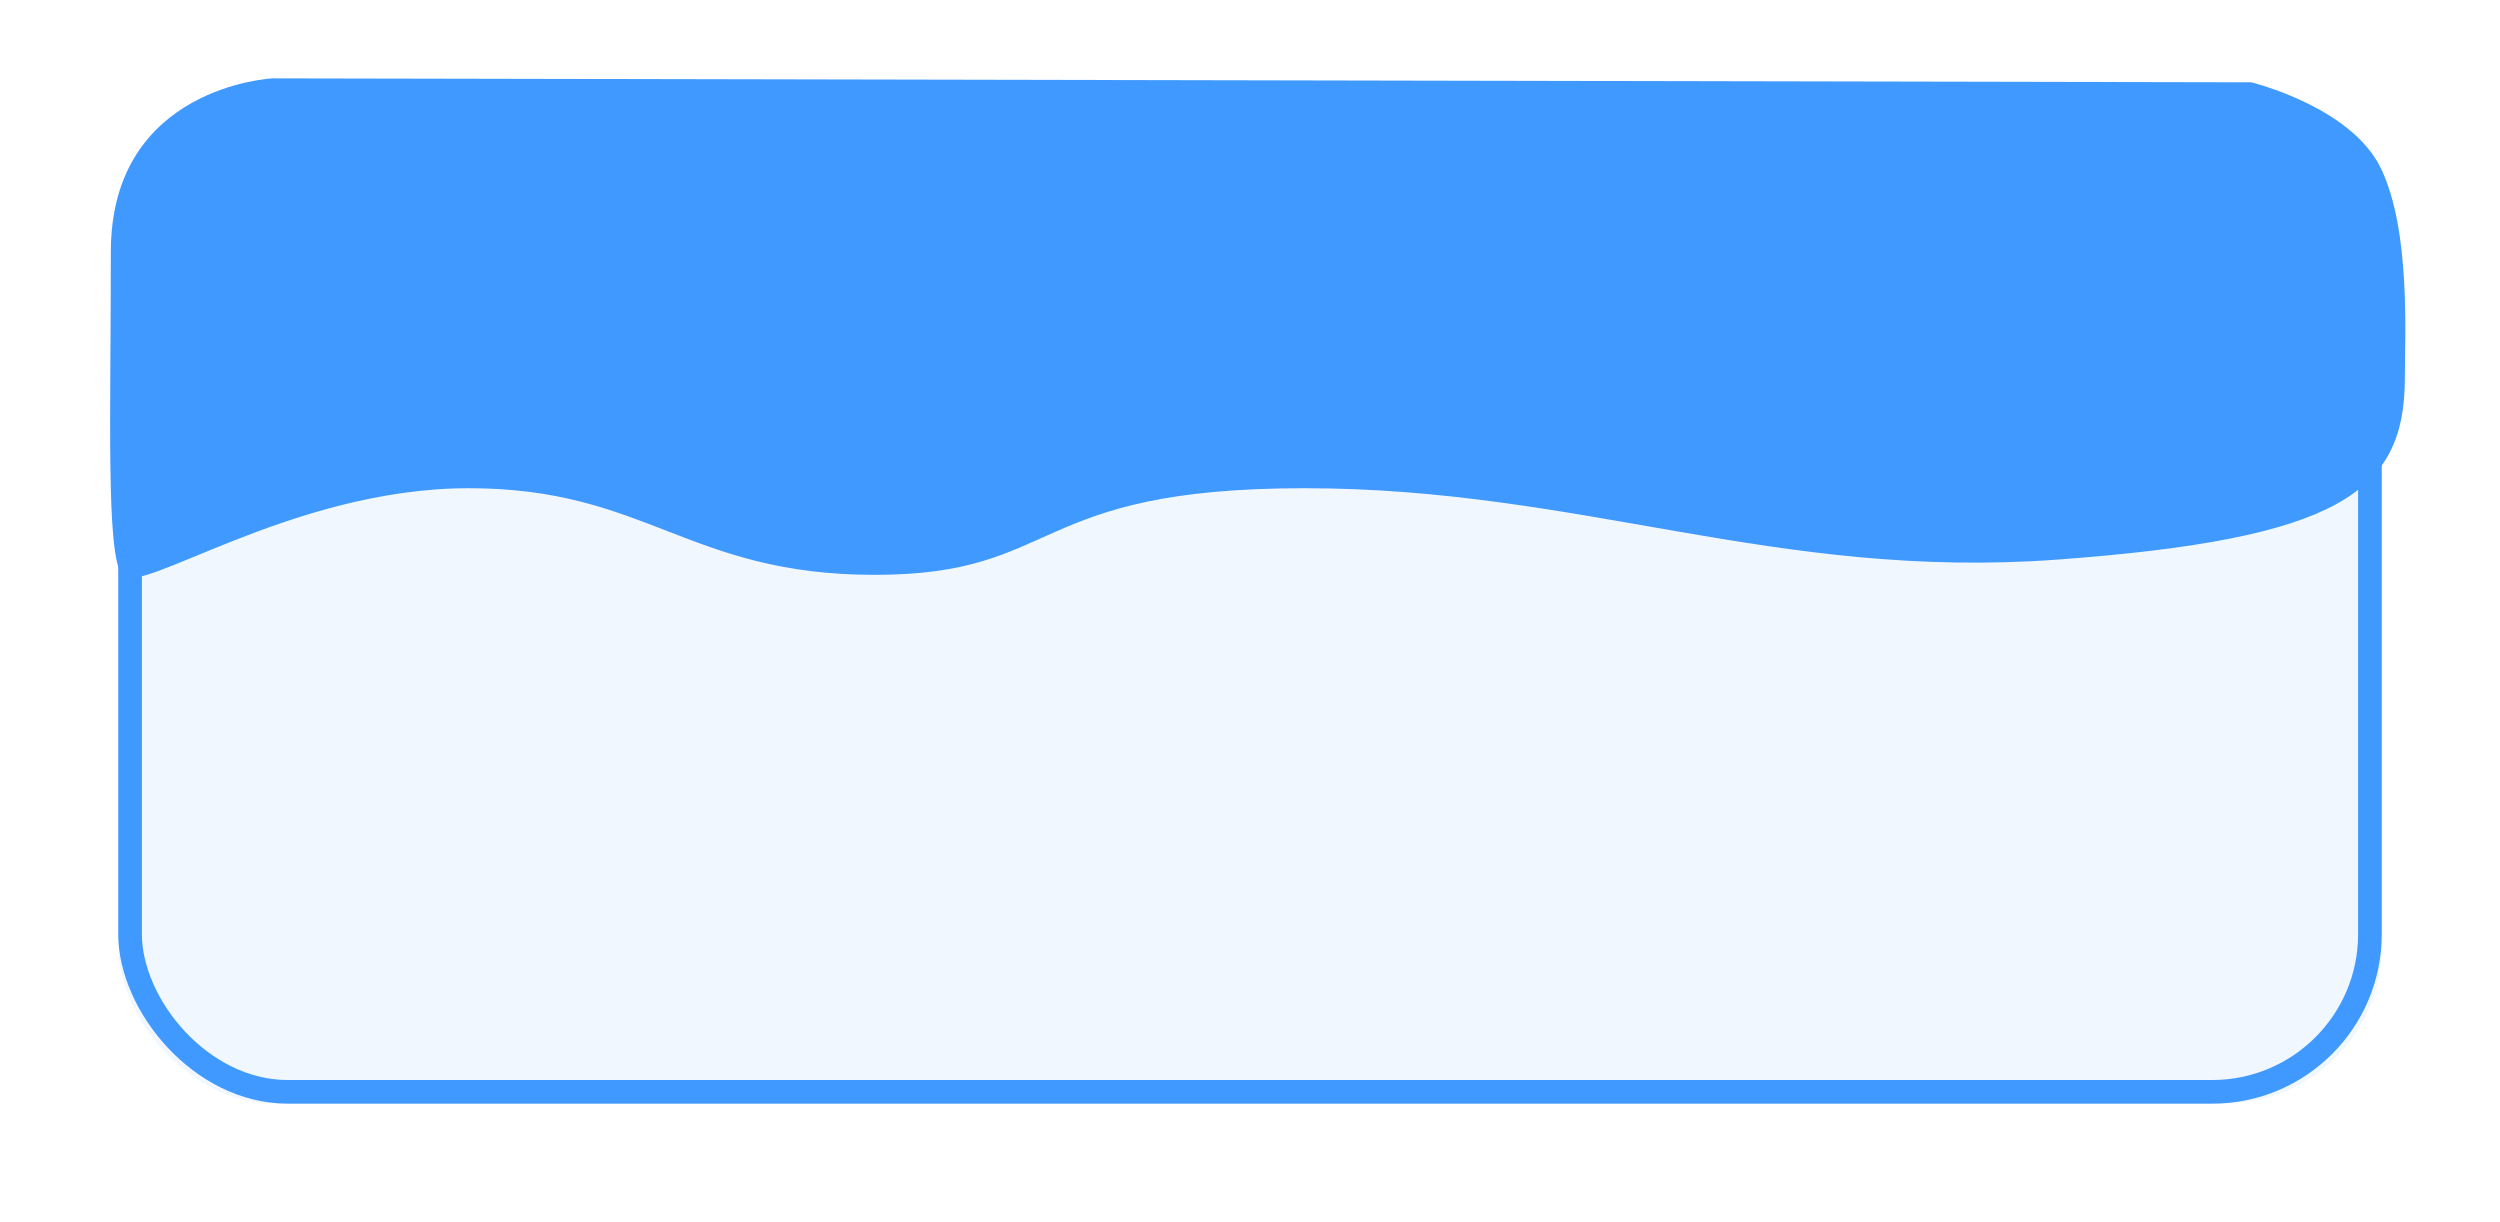 <?xml version="1.0" encoding="UTF-8"?> <svg xmlns="http://www.w3.org/2000/svg" xmlns:xlink="http://www.w3.org/1999/xlink" width="317.129" height="155" viewBox="0 0 317.129 155" fill="none"><desc> Created with Pixso. </desc><defs><filter id="filter_19_1608_dd" x="0" y="0" width="317.129" height="155" filterUnits="userSpaceOnUse" color-interpolation-filters="sRGB"><feFlood flood-opacity="0" result="BackgroundImageFix"></feFlood><feColorMatrix in="SourceAlpha" type="matrix" values="0 0 0 0 0 0 0 0 0 0 0 0 0 0 0 0 0 0 127 0" result="hardAlpha"></feColorMatrix><feOffset dx="0" dy="4"></feOffset><feGaussianBlur stdDeviation="5"></feGaussianBlur><feComposite in2="hardAlpha" operator="out" k2="-1" k3="1"></feComposite><feColorMatrix type="matrix" values="0 0 0 0 0.247 0 0 0 0 0.6 0 0 0 0 1 0 0 0 0.25 0"></feColorMatrix><feBlend mode="normal" in2="BackgroundImageFix" result="effect_dropShadow_1"></feBlend><feBlend mode="normal" in="SourceGraphic" in2="effect_dropShadow_1" result="shape"></feBlend></filter></defs><g filter="url(#filter_19_1608_dd)" style="mix-blend-mode:normal"><rect id="Подарок шэйп" x="15" y="11" rx="20" width="287.129" height="125" fill="#F0F7FF" fill-opacity="1"></rect><rect id="Подарок шэйп" x="16.5" y="12.5" rx="20" width="284.129" height="122" stroke="#3F99FF" stroke-opacity="1" stroke-width="3"></rect></g><path id="Форма 343" d="M59.47 61.93C36.84 61.93 17.44 75.92 15.44 72.92C13.45 69.92 14.06 52.94 14.06 31.94C14.06 10.94 34.56 9.94 34.56 9.94L285.56 10.44C285.56 10.44 298.31 13.52 302.06 21.43C305.8 29.34 305.06 42.47 305.06 47.95C305.06 62.45 296.68 68.36 260.93 70.99C225.18 73.61 200.59 61.93 165.47 61.93C130.34 61.93 134.72 72.92 110.97 72.92C87.22 72.92 82.09 61.93 59.47 61.93Z" fill="#3F99FF" fill-opacity="1" fill-rule="evenodd"></path></svg> 